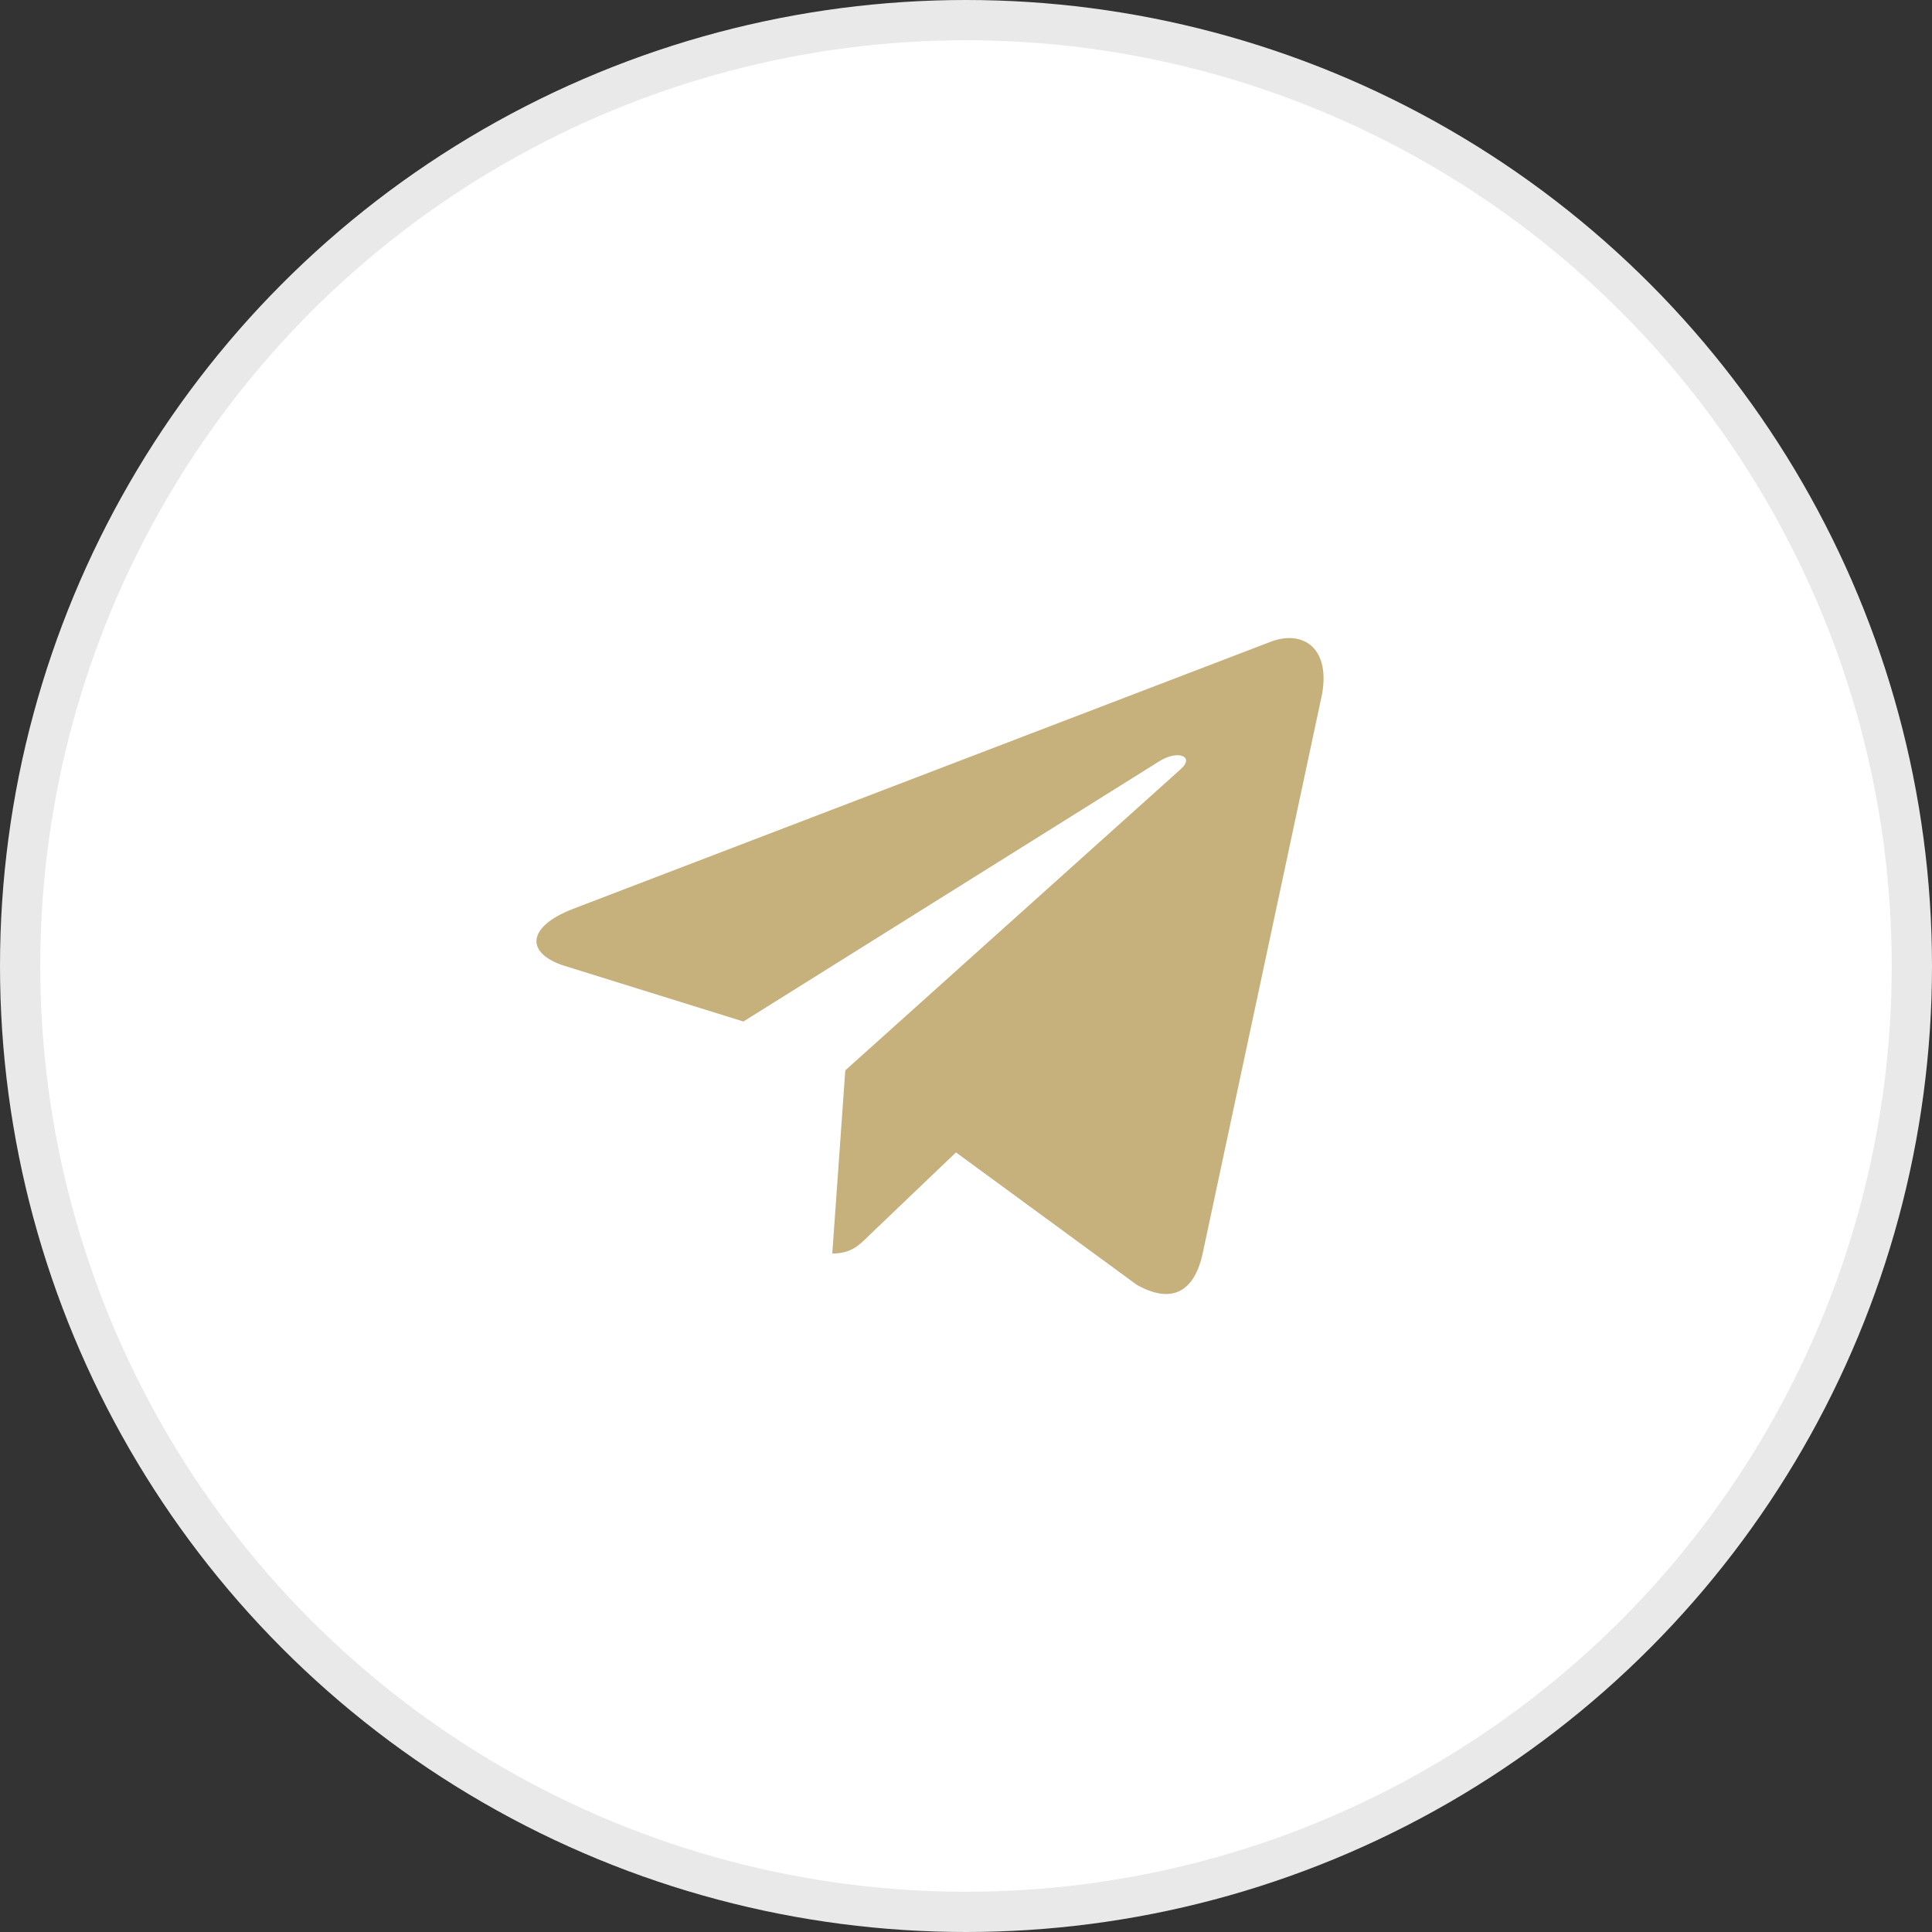 <?xml version="1.0" encoding="UTF-8"?> <svg xmlns="http://www.w3.org/2000/svg" width="48" height="48" viewBox="0 0 48 48" fill="none"><rect x="0" y="0" width="48" height="48" fill="#333333" stroke="none"/><circle cx="24" cy="24" r="23.5" fill="white" stroke="#E9E9E9"></circle><g clip-path="url(#clip0_5555_795)"><path d="M21.001 26.593L20.678 31.143C21.141 31.143 21.341 30.944 21.581 30.705L23.751 28.631L28.247 31.924C29.072 32.384 29.653 32.142 29.875 31.165L32.827 17.336L32.828 17.336C33.089 16.117 32.387 15.64 31.583 15.939L14.236 22.581C13.052 23.04 13.07 23.7 14.035 23.999L18.47 25.379L28.771 18.933C29.256 18.612 29.697 18.789 29.334 19.11L21.001 26.593Z" fill="#C6B07C"></path></g><defs><clipPath id="clip0_5555_795"><rect width="19.556" height="19.556" fill="white" transform="translate(13.328 14.223)"></rect></clipPath></defs></svg> 